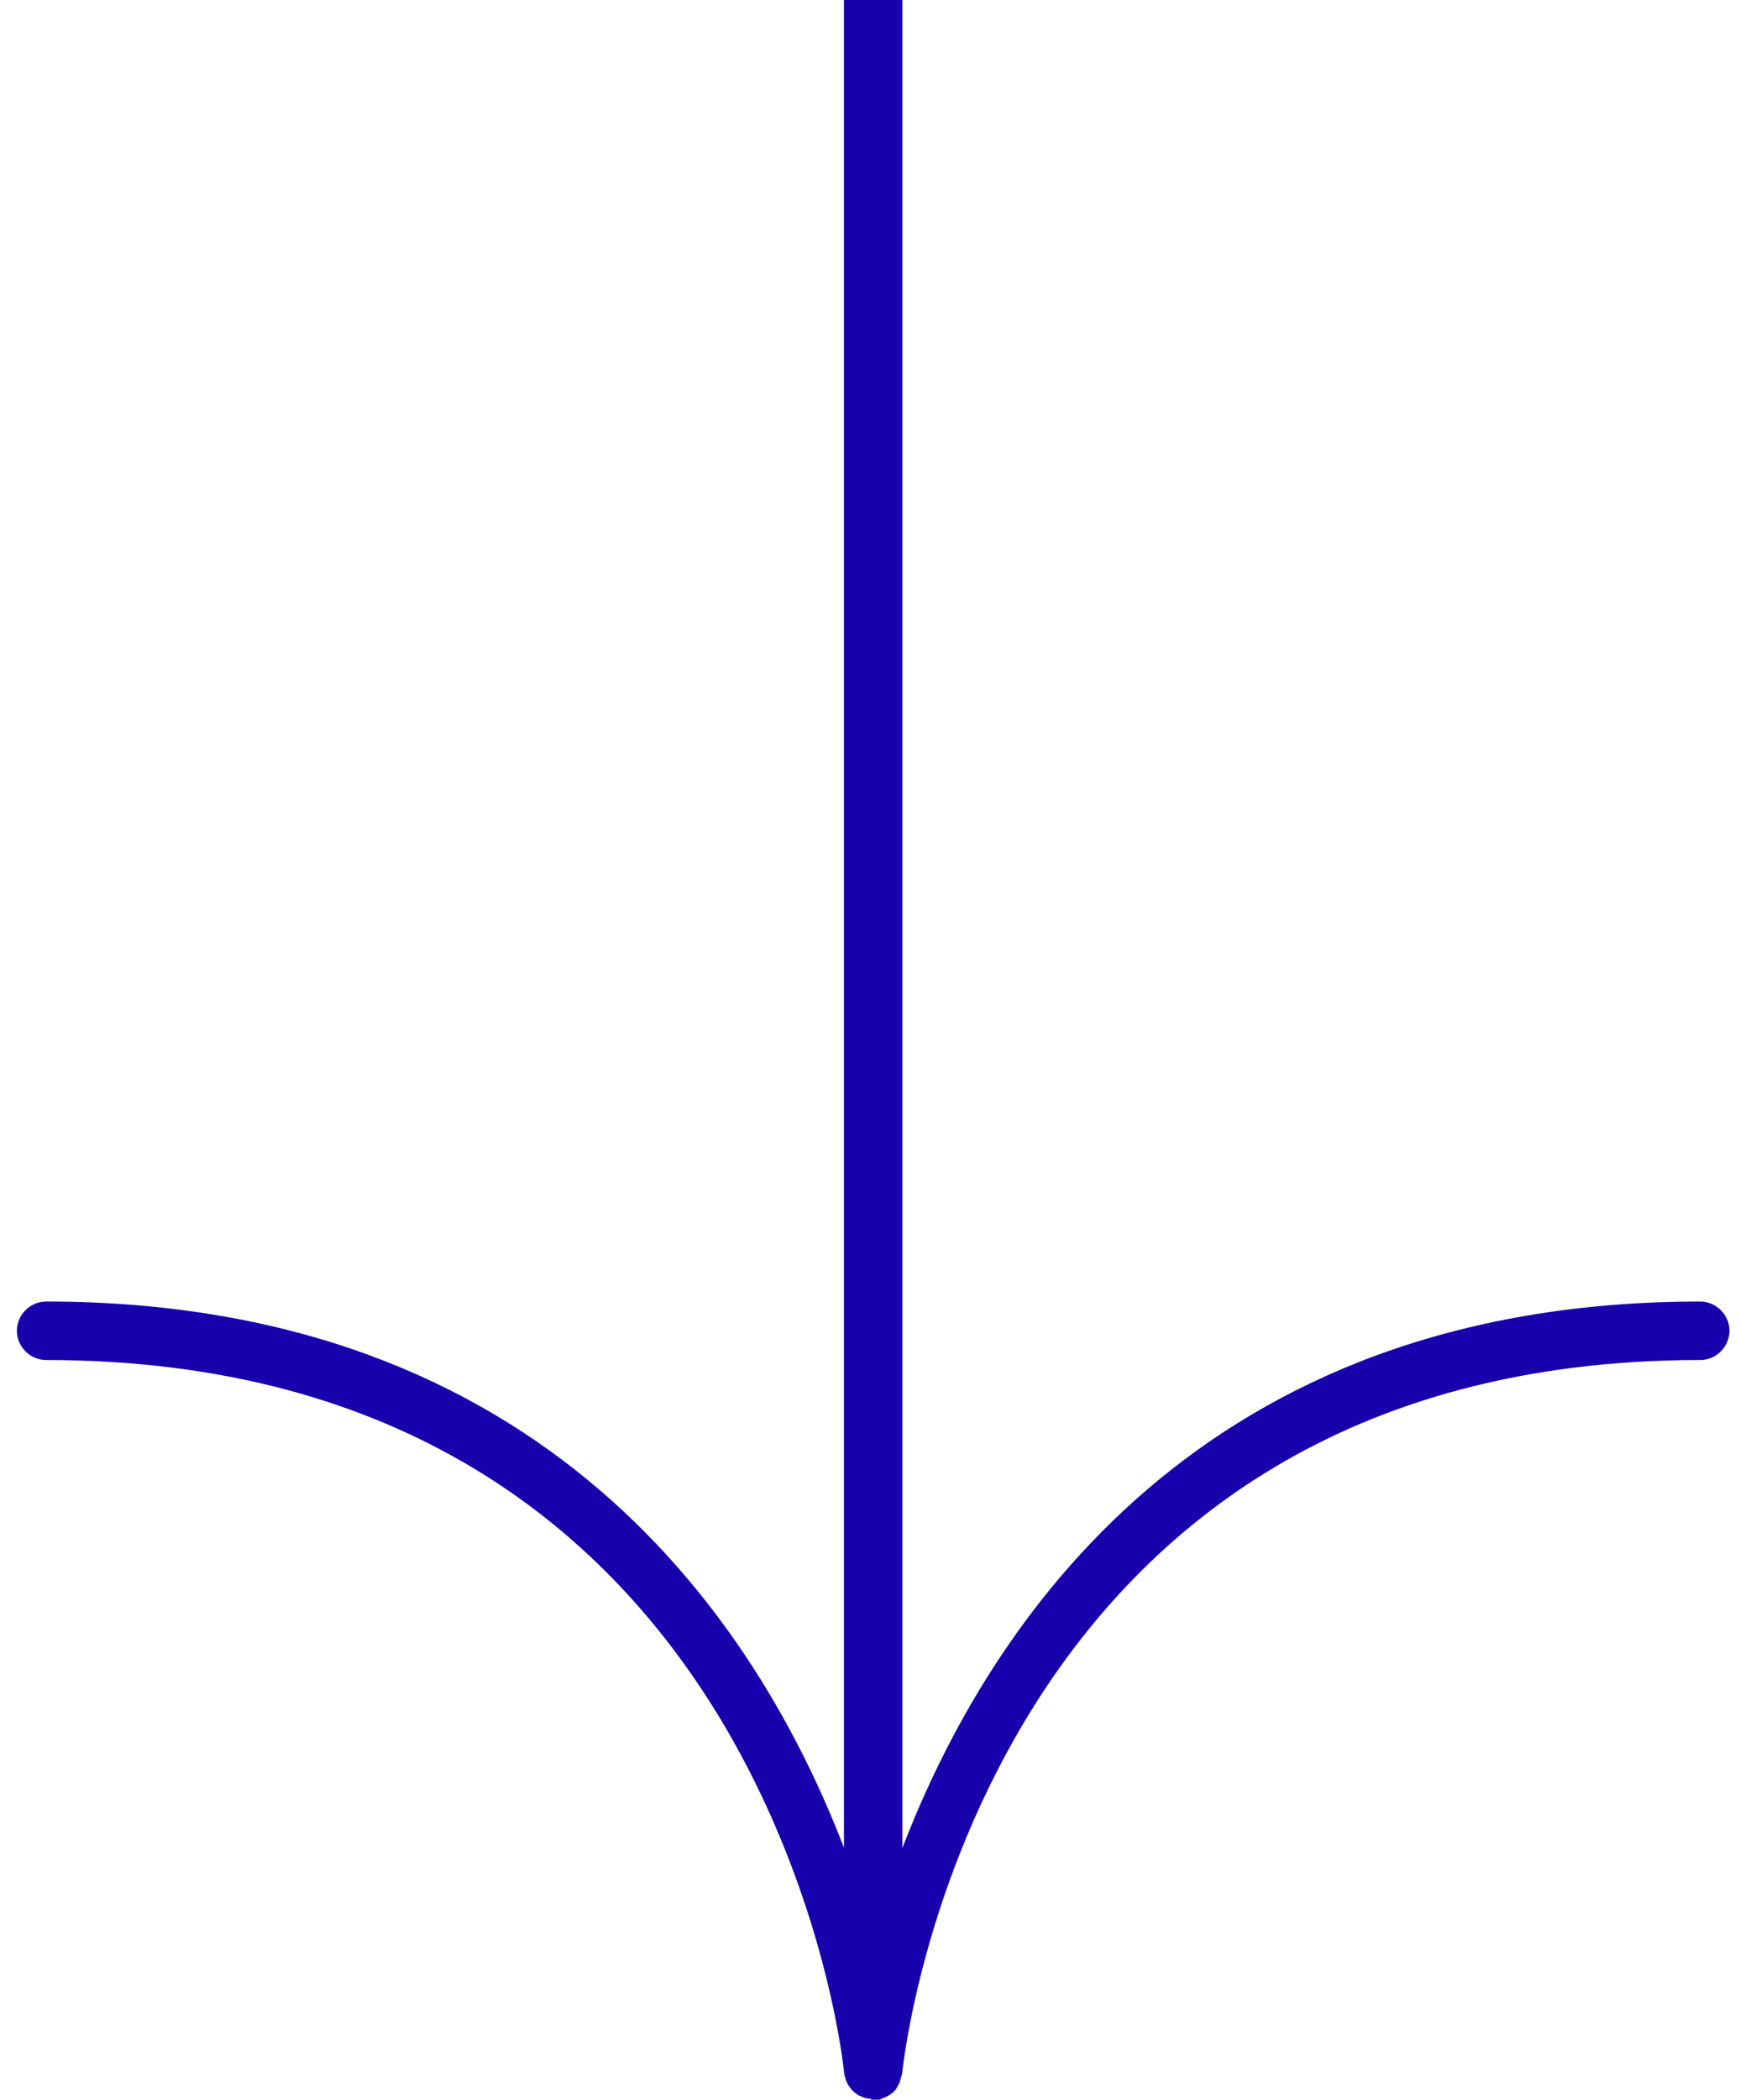 <svg xmlns="http://www.w3.org/2000/svg" xmlns:xlink="http://www.w3.org/1999/xlink" id="Laag_1" viewBox="0 0 57.75 69.66"><defs><style>.cls-1{fill:none;}.cls-2{fill:#1800ad;}.cls-3{clip-path:url(#clippath);}</style><clipPath id="clippath"><rect class="cls-1" width="57.75" height="69.66"></rect></clipPath></defs><g class="cls-3"><path class="cls-2" d="M28.91,69.66s.1.02.15.02c.08,0,.16-.03.22-.06.12-.04.22-.1.32-.17h0c.09-.07.16-.16.2-.25,0-.02.02-.03.03-.05.04-.08.06-.17.08-.25,0-.03.03-.06.03-.1.1-.97,2.75-23.68,26.49-23.68.53,0,.97-.44.97-.97s-.44-.97-.97-.97c-16.57,0-23.59,10.62-26.48,18.13V-77.12c0-.53-.44-.97-.97-.97s-.97.44-.97.97V61.3c-2.89-7.51-9.93-18.12-26.48-18.12-.53,0-.97.44-.97.97s.44.97.97.97c23.74,0,26.4,22.71,26.49,23.68,0,.05.03.1.04.14,0,.05.02.09.04.13.04.09.09.16.14.22,0,.02.03.03.04.05.07.08.16.14.24.19,0,0,0,0,.02,0,.11.06.21.09.33.1h.04Z"></path></g></svg>